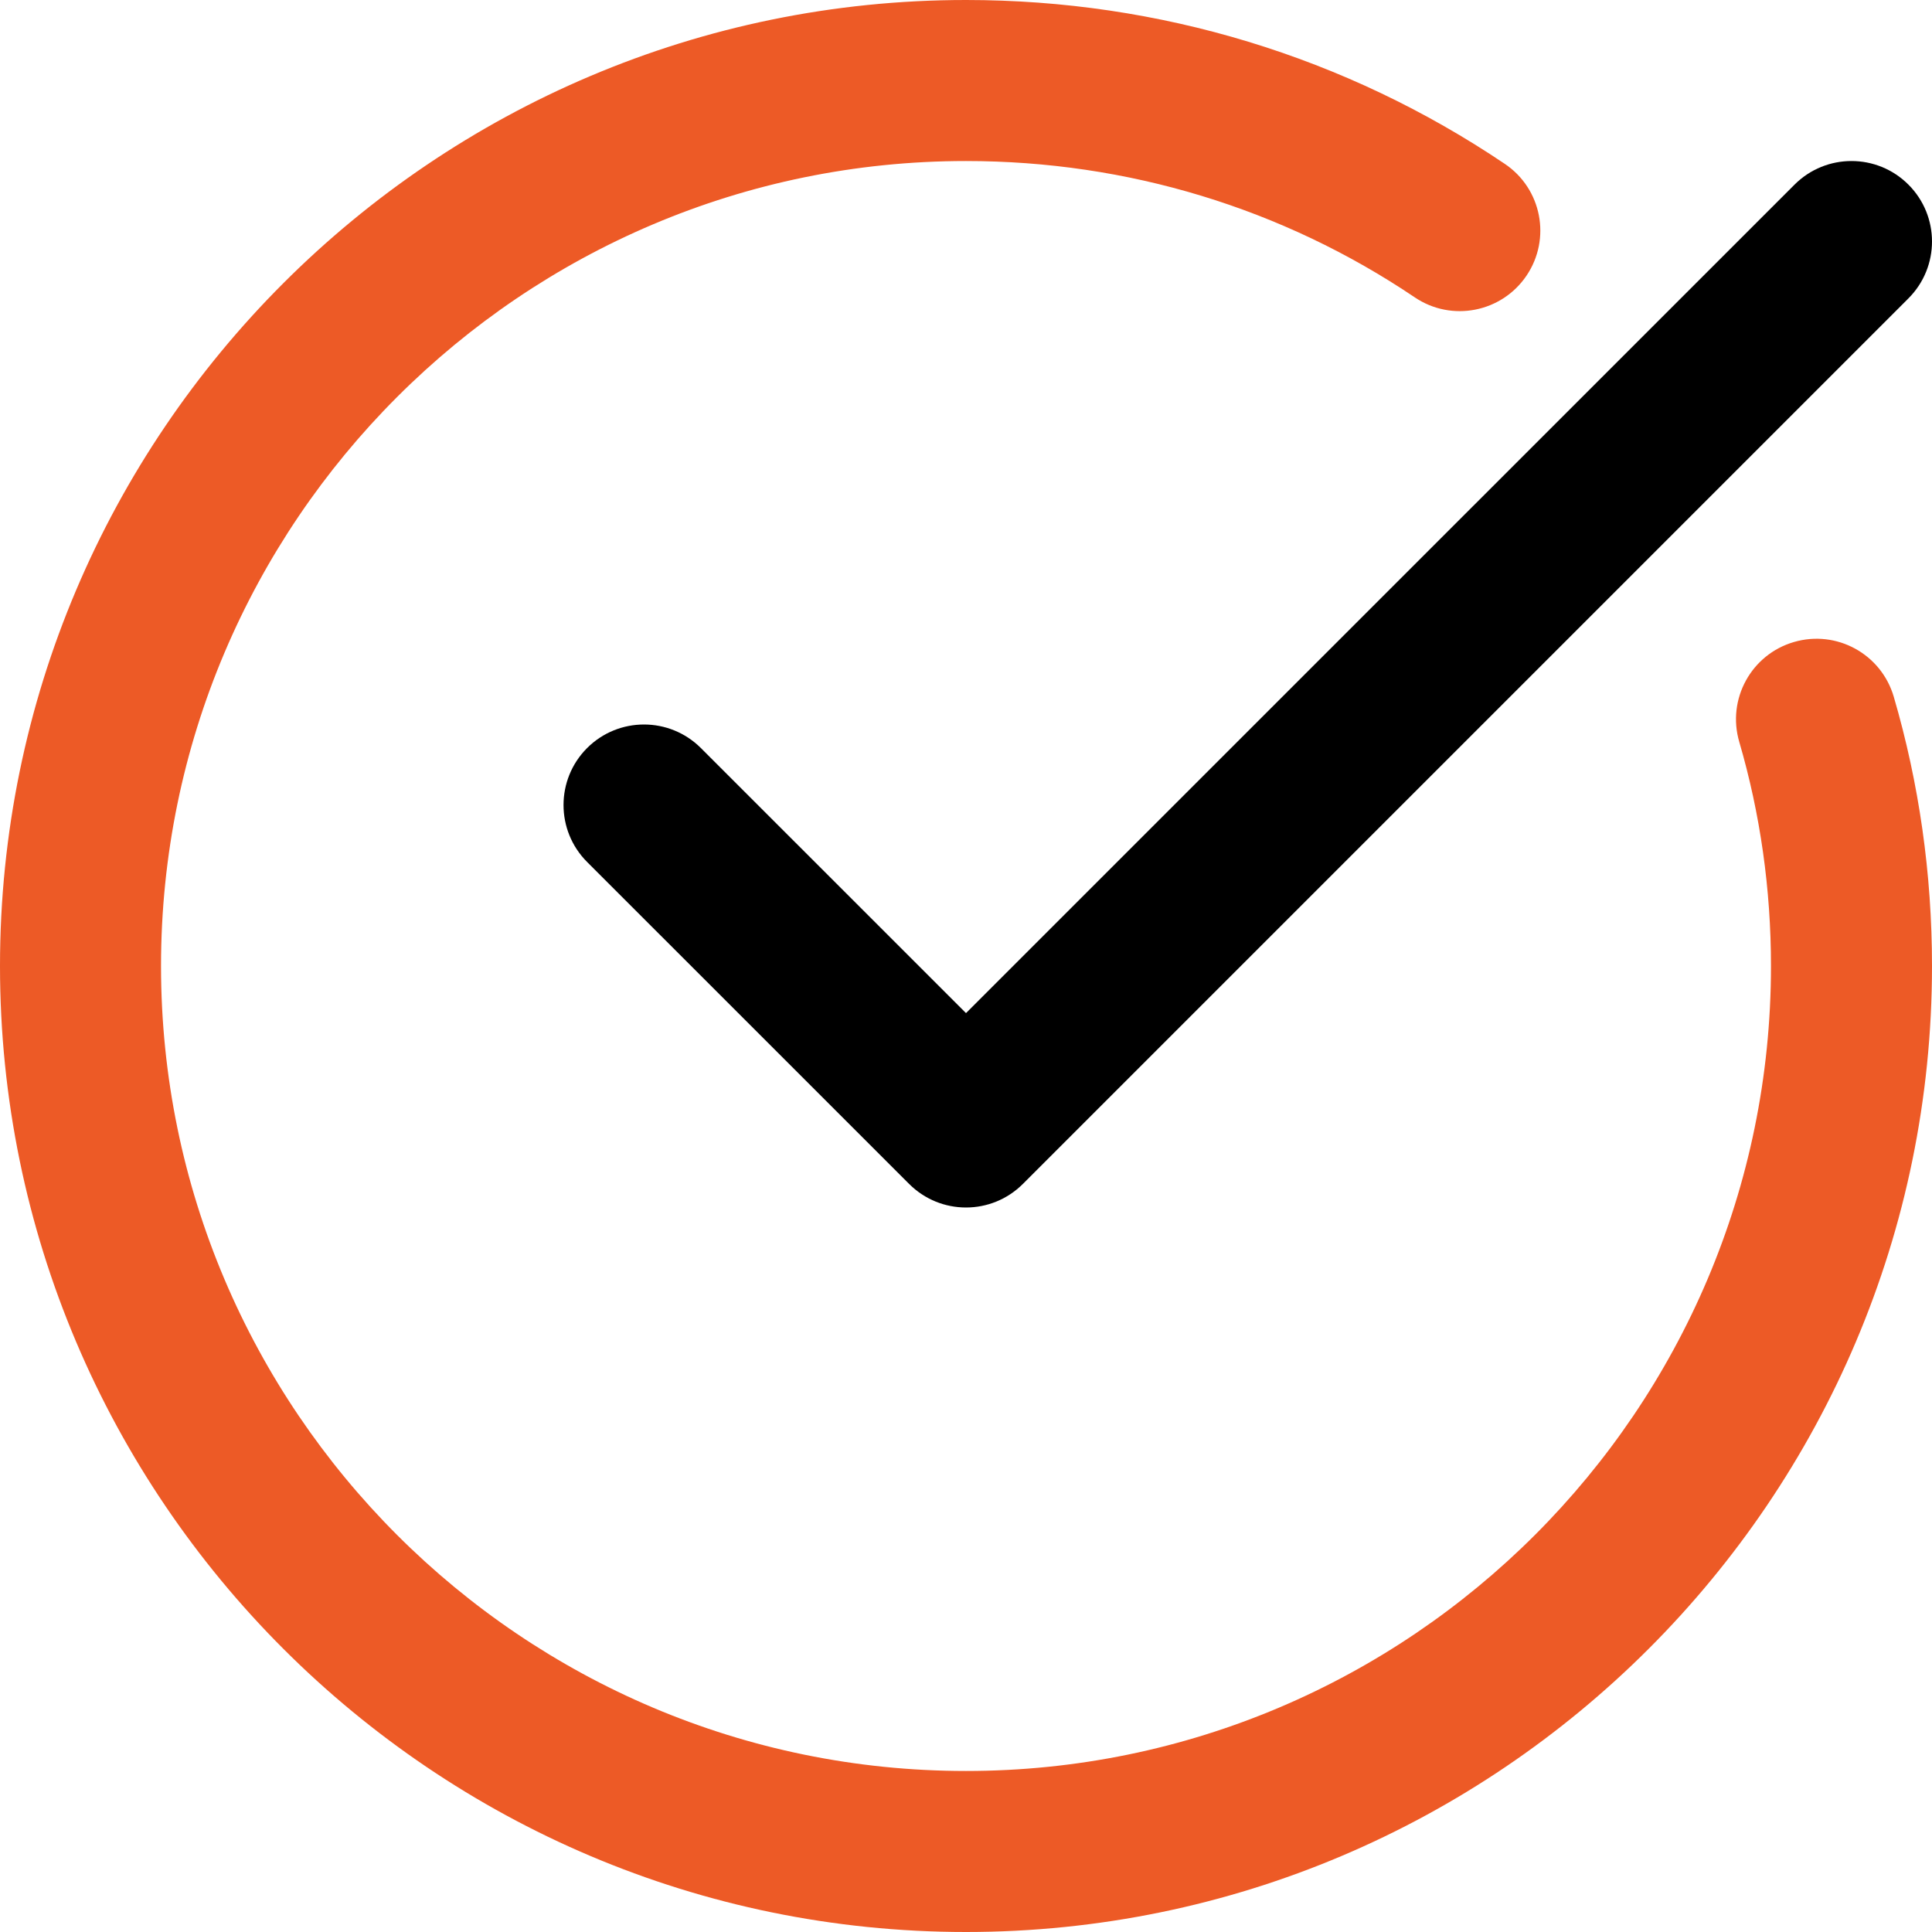 <svg width="29" height="29" viewBox="0 0 29 29" fill="none" xmlns="http://www.w3.org/2000/svg">
<path d="M14.5 29C22.495 29 29 22.495 29 14.5C29 13.12 28.807 11.76 28.426 10.458C28.238 9.817 27.569 9.449 26.927 9.637C26.286 9.824 25.919 10.496 26.107 11.136C26.423 12.218 26.583 13.35 26.583 14.5C26.583 21.163 21.163 26.583 14.5 26.583C7.837 26.583 2.417 21.163 2.417 14.5C2.417 7.837 7.837 2.417 14.5 2.417C16.921 2.417 19.251 3.125 21.237 4.464C21.79 4.837 22.541 4.69 22.914 4.137C23.287 3.584 23.142 2.833 22.588 2.46C20.201 0.851 17.405 0 14.5 0C6.505 0 0 6.505 0 14.5C0 22.495 6.505 29 14.5 29Z" fill="#ED5A26"/>
<path d="M26.937 2.771L14.5 15.207L10.521 11.229C10.049 10.757 9.284 10.757 8.812 11.229C8.341 11.701 8.341 12.466 8.812 12.938L13.646 17.771C13.882 18.007 14.191 18.125 14.5 18.125C14.809 18.125 15.118 18.007 15.354 17.771L28.646 4.479C29.118 4.007 29.118 3.243 28.646 2.771C28.174 2.299 27.409 2.299 26.937 2.771Z" fill="black"/>
</svg>
